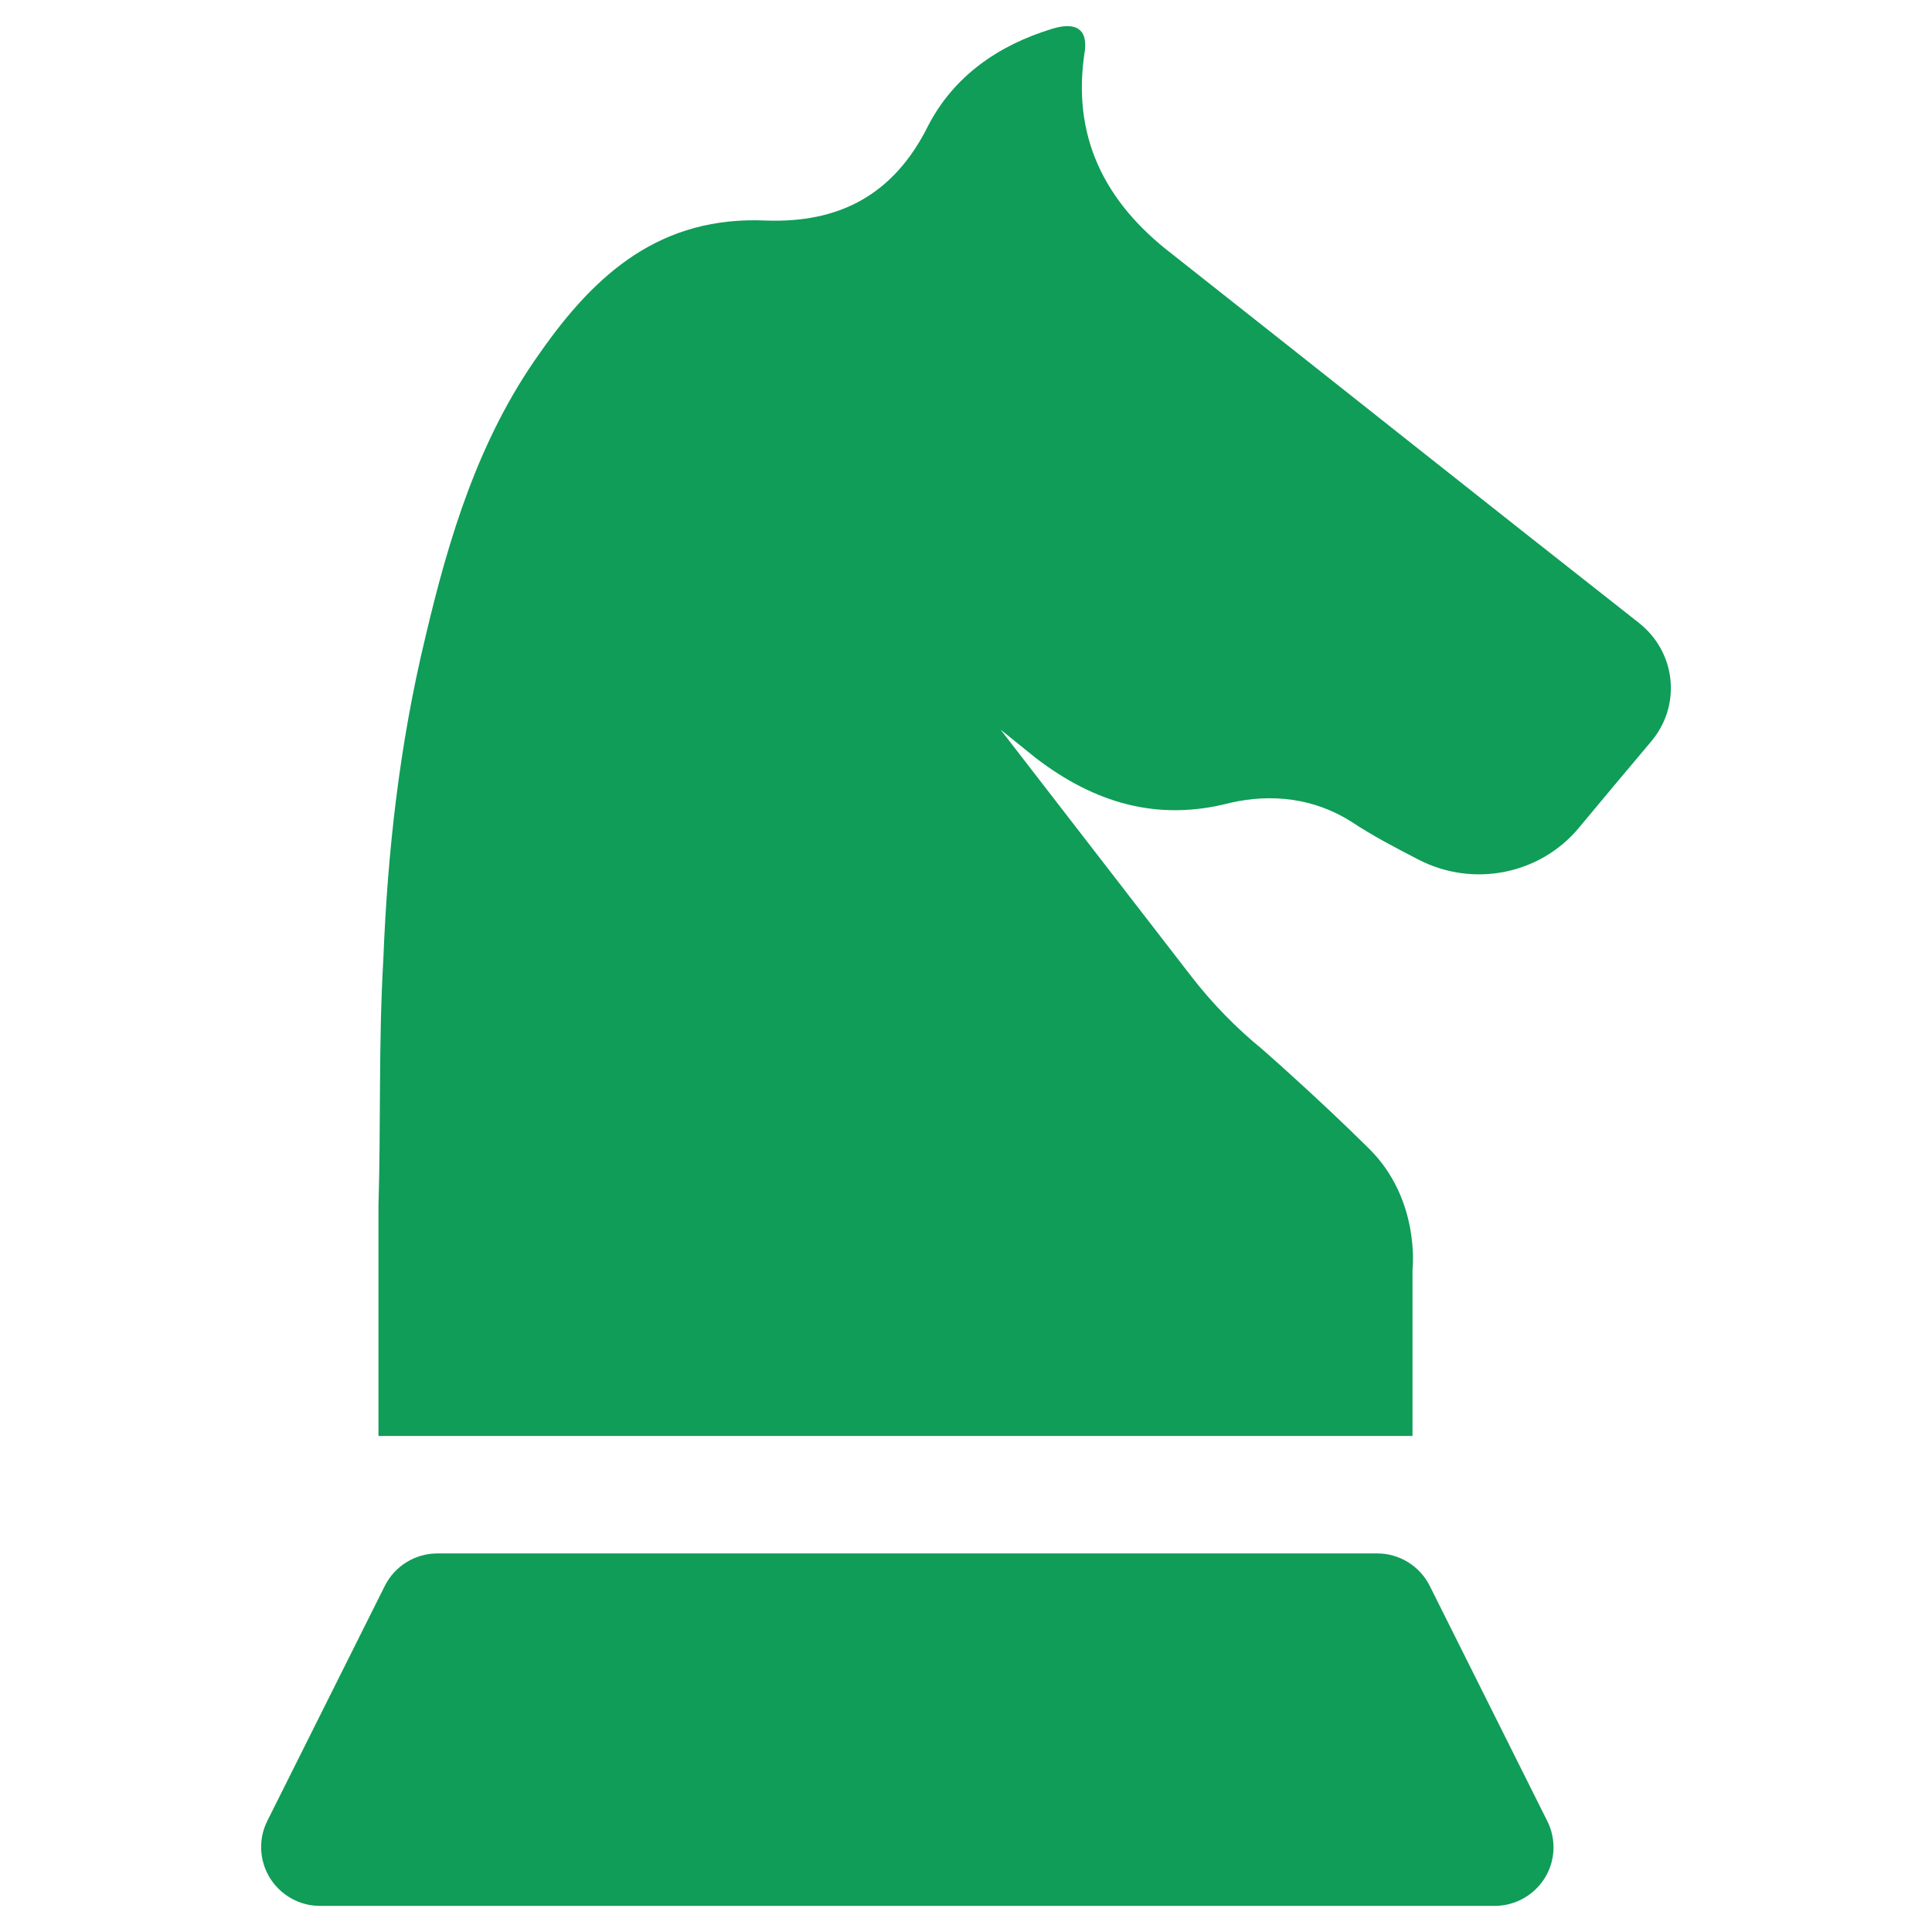 <svg width="37" height="37" viewBox="0 0 37 37" fill="none" xmlns="http://www.w3.org/2000/svg">
<g clip-path="url(#clip0_678_2394)">
<path d="M31.382 11.925C28.383 9.57 25.428 7.216 22.44 4.86C21.144 3.864 20.514 2.597 20.778 0.959C20.823 0.552 20.595 0.414 20.148 0.552C19.117 0.867 18.267 1.458 17.774 2.41C17.099 3.769 16.03 4.269 14.68 4.224C12.662 4.131 11.411 5.223 10.335 6.766C9.165 8.404 8.592 10.308 8.144 12.213C7.651 14.256 7.422 16.302 7.341 18.381C7.248 19.971 7.296 21.515 7.248 23.097C7.248 23.189 7.248 23.236 7.248 23.281V27.5H27.051V24.318C27.051 24.318 27.21 22.98 26.22 21.999C25.23 21.018 24.18 20.1 24.18 20.1C23.673 19.686 23.212 19.213 22.814 18.698L19.162 13.973C19.389 14.157 19.61 14.333 19.837 14.517C20.96 15.377 22.166 15.739 23.552 15.377C24.355 15.192 25.167 15.285 25.881 15.737C26.279 16.002 26.72 16.232 27.163 16.461C28.205 17.001 29.487 16.754 30.237 15.854C30.698 15.3 31.159 14.747 31.62 14.202C32.208 13.507 32.1 12.488 31.382 11.925Z" fill="#0F9D58"/>
<path d="M29.631 34.873L27.381 30.371C27.19 29.991 26.801 29.75 26.376 29.75H8.376C7.95 29.75 7.561 29.991 7.37 30.371L5.12 34.871C4.944 35.22 4.965 35.634 5.169 35.965C5.374 36.295 5.736 36.5 6.126 36.5H28.626C29.015 36.5 29.377 36.297 29.584 35.967C29.789 35.636 29.807 35.222 29.631 34.873Z" fill="#0F9D58"/>
</g>
<defs>
<clipPath id="clip0_678_2394">
<rect width="36" height="36" fill="white" transform="translate(0.5 0.5)"/>
</clipPath>
</defs>
</svg>
